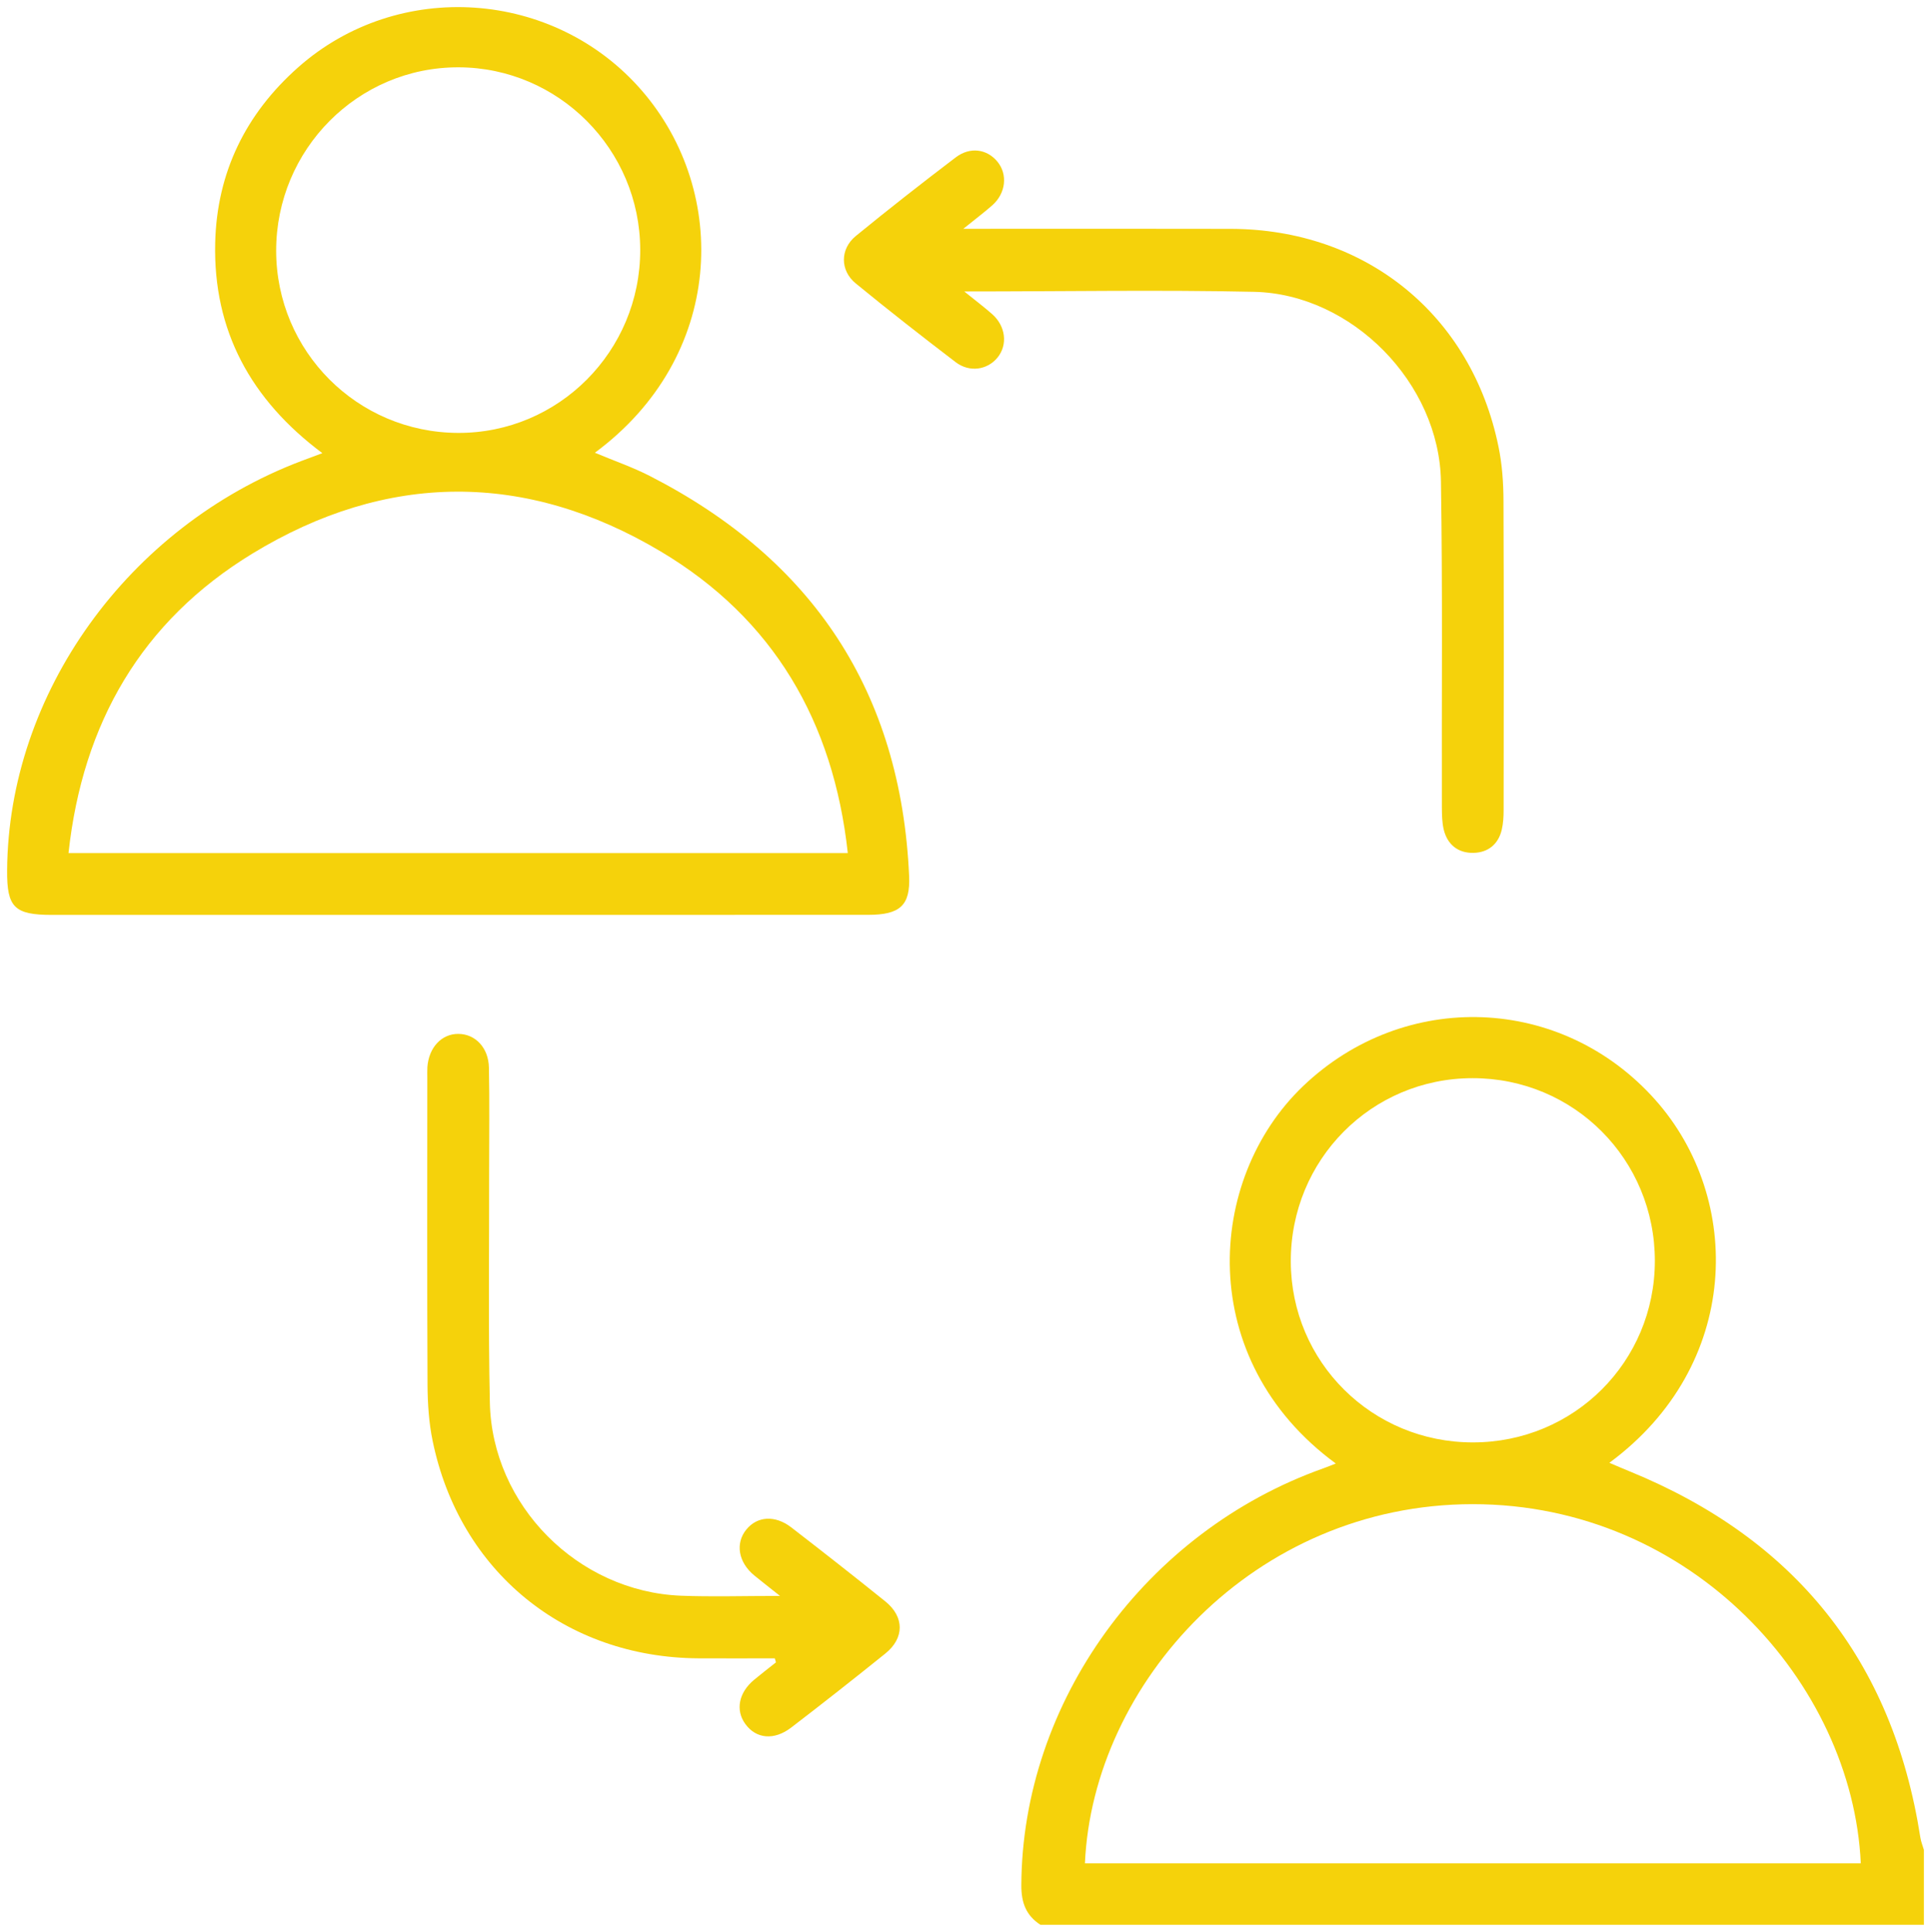 <?xml version="1.0" encoding="UTF-8"?> <svg xmlns="http://www.w3.org/2000/svg" viewBox="0 0 271.73 271.82" data-guides="{&quot;vertical&quot;:[],&quot;horizontal&quot;:[]}"><defs></defs><path fill="#f5d20b" stroke="none" fill-opacity="1" stroke-width="1" stroke-opacity="1" id="tSvg107515feeb4" title="Path 7" d="M146.401 270.821C144.391 269.511 143.711 267.721 143.721 265.271C143.831 239.521 161.171 215.501 186.221 206.601C186.791 206.401 187.341 206.171 187.971 205.921C168.111 191.351 169.651 165.921 183.381 152.811C197.651 139.191 219.761 139.961 232.931 154.751C245.321 168.661 245.071 192.101 226.471 205.821C227.501 206.261 228.401 206.651 229.311 207.021C252.591 216.531 266.351 233.601 270.231 258.531C270.321 259.121 270.561 259.701 270.731 260.281C270.731 263.791 270.731 267.311 270.731 270.821C229.301 270.821 187.851 270.821 146.401 270.821ZM152.671 262.181C189.171 262.181 225.501 262.181 261.851 262.181C260.681 236.781 238.011 211.641 207.251 211.641C176.401 211.651 153.791 236.901 152.671 262.181ZM207.291 202.951C221.501 202.941 232.851 191.611 232.871 177.441C232.891 163.141 221.491 151.691 207.221 151.701C192.981 151.711 181.601 163.181 181.641 177.511C181.681 191.651 193.081 202.971 207.291 202.951Z"></path><path fill="#f5d20b" stroke="none" fill-opacity="1" stroke-width="1" stroke-opacity="1" id="tSvg159ab1c497a" title="Path 8" d="M83.711 63.701C86.451 64.851 89.011 65.731 91.401 66.951C114.371 78.691 126.771 97.351 127.931 123.241C128.121 127.431 126.631 128.721 122.161 128.721C101.001 128.731 79.841 128.731 58.681 128.731C41.561 128.731 24.441 128.731 7.321 128.731C2.021 128.731 0.961 127.671 1.001 122.461C1.171 97.571 18.021 74.121 42.361 64.881C43.241 64.551 44.121 64.221 45.361 63.761C35.301 56.251 29.991 46.531 30.281 34.181C30.511 24.291 34.561 16.021 41.961 9.471C56.071 -3.029 78.001 -1.499 90.331 12.761C102.711 27.081 101.981 50.201 83.711 63.701ZM119.301 120.031C117.281 101.501 108.811 87.031 92.991 77.601C73.991 66.281 54.431 66.361 35.501 77.901C19.941 87.391 11.631 101.721 9.641 120.031C46.341 120.031 82.631 120.031 119.301 120.031ZM90.091 35.131C90.061 21.011 78.601 9.511 64.531 9.471C50.371 9.431 38.851 21.021 38.861 35.291C38.881 49.421 50.271 60.841 64.421 60.911C78.601 60.981 90.121 49.411 90.091 35.131Z"></path><path fill="#f5d20b" stroke="none" fill-opacity="1" stroke-width="1" stroke-opacity="1" id="tSvgbea340b548" title="Path 9" d="M135.691 41.011C137.371 42.361 138.531 43.241 139.621 44.201C141.531 45.891 141.831 48.511 140.371 50.311C138.951 52.051 136.431 52.451 134.471 50.951C129.731 47.331 125.021 43.651 120.411 39.871C118.201 38.061 118.201 35.041 120.411 33.221C125.031 29.441 129.731 25.761 134.481 22.151C136.521 20.601 138.901 20.971 140.361 22.751C141.821 24.531 141.551 27.181 139.651 28.871C138.551 29.851 137.361 30.731 135.561 32.191C137.151 32.191 138.061 32.191 138.961 32.191C150.371 32.191 161.791 32.171 173.201 32.201C192.201 32.241 207.091 44.321 210.871 62.861C211.381 65.331 211.561 67.911 211.571 70.441C211.631 84.931 211.611 99.421 211.591 113.911C211.591 114.871 211.541 115.851 211.321 116.771C210.831 118.811 209.381 119.961 207.351 120.001C205.201 120.051 203.681 118.861 203.161 116.721C202.921 115.711 202.911 114.641 202.901 113.591C202.861 98.311 203.011 83.031 202.771 67.751C202.551 53.901 190.261 41.381 176.491 41.061C163.171 40.771 149.831 41.011 135.691 41.011Z"></path><path fill="#f5d20b" stroke="none" fill-opacity="1" stroke-width="1" stroke-opacity="1" id="tSvg29fbb16456" title="Path 10" d="M109.031 233.331C105.461 233.331 101.881 233.351 98.311 233.331C79.531 233.231 64.661 221.121 60.881 202.741C60.351 200.181 60.181 197.521 60.161 194.901C60.091 180.511 60.131 166.121 60.131 151.731C60.131 151.201 60.111 150.671 60.141 150.151C60.341 147.381 62.141 145.451 64.511 145.471C66.881 145.491 68.741 147.401 68.801 150.211C68.901 155.031 68.831 159.861 68.831 164.691C68.851 175.571 68.701 186.461 68.931 197.331C69.231 211.811 81.311 223.941 95.821 224.521C100.191 224.691 104.571 224.551 109.761 224.551C108.211 223.311 107.151 222.501 106.131 221.661C103.891 219.811 103.441 217.151 105.031 215.201C106.561 213.331 109.071 213.151 111.351 214.911C115.791 218.341 120.211 221.801 124.581 225.321C127.281 227.501 127.291 230.481 124.581 232.661C120.211 236.181 115.801 239.651 111.341 243.071C108.931 244.921 106.391 244.661 104.881 242.571C103.461 240.621 103.951 238.141 106.131 236.341C107.131 235.511 108.171 234.711 109.191 233.901C109.131 233.701 109.081 233.521 109.031 233.331Z"></path></svg> 